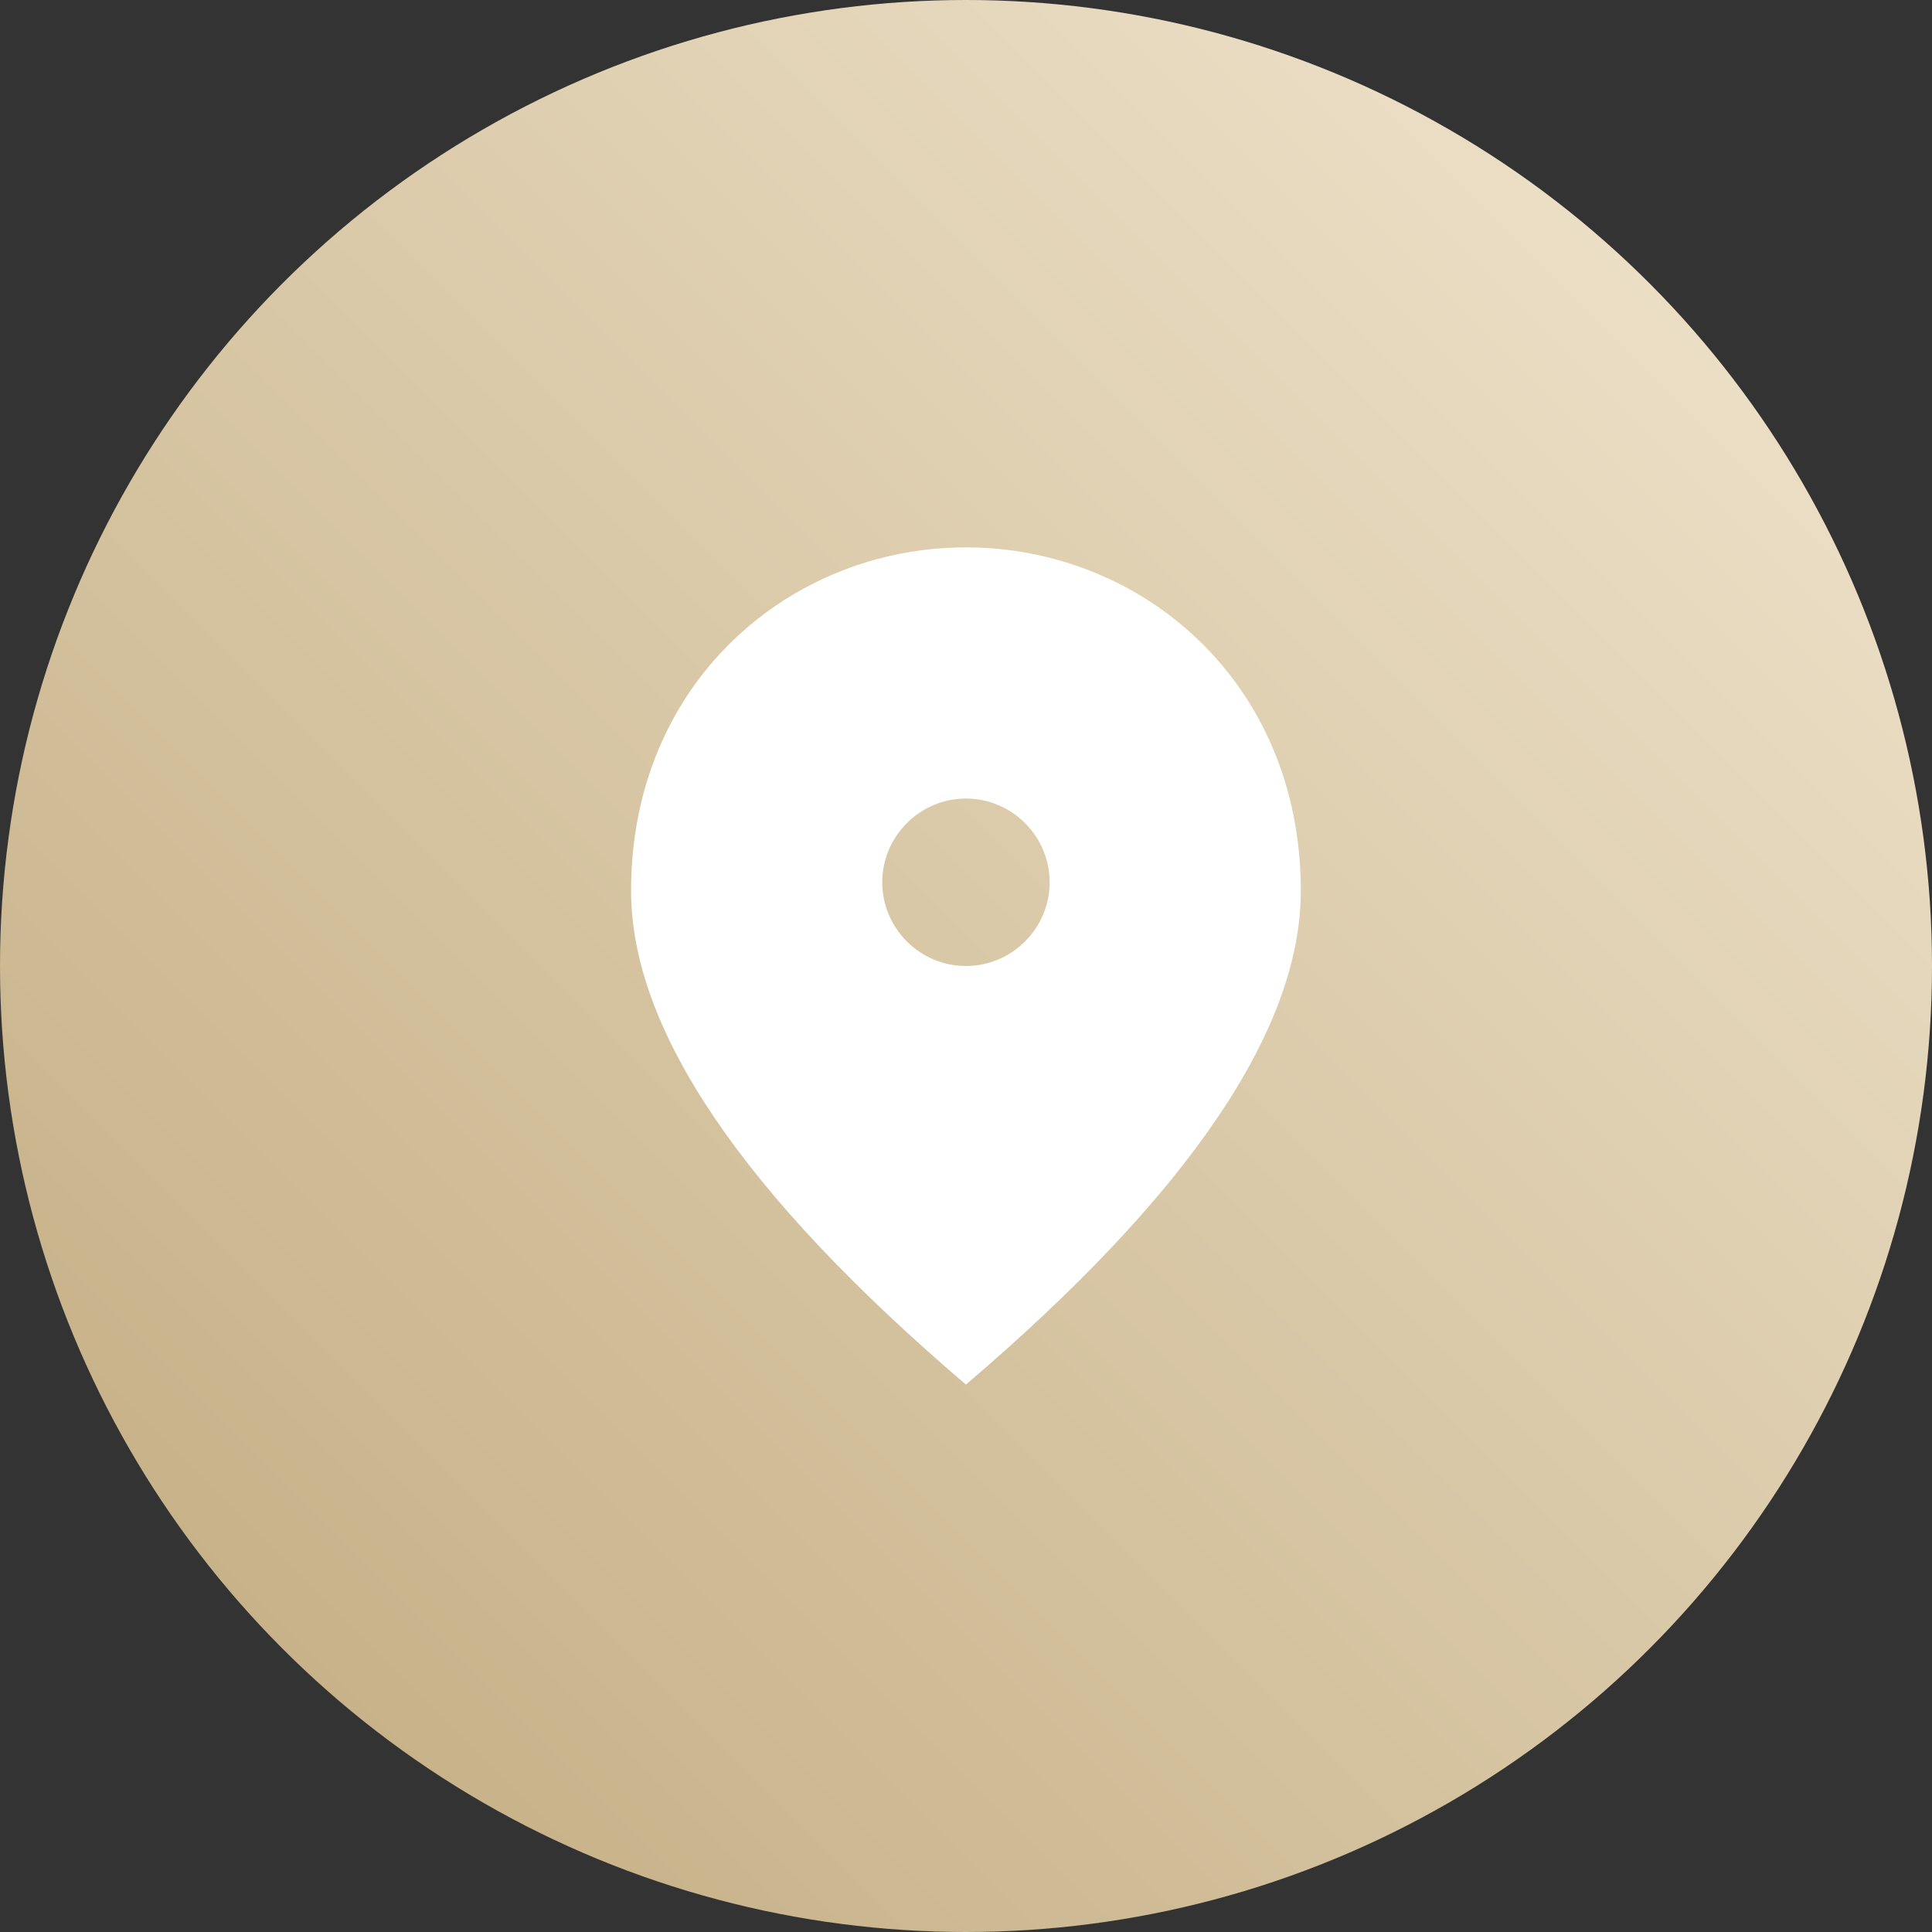 <?xml version="1.0" encoding="UTF-8"?> <svg xmlns="http://www.w3.org/2000/svg" width="50" height="50" viewBox="0 0 50 50" fill="none"><rect x="0" y="0" width="50" height="50" fill="#333333" stroke="none"/><circle cx="25" cy="25" r="25" fill="url(#paint0_linear_35_1955)"></circle><path d="M24.999 25C23.807 25 22.832 24.025 22.832 22.833C22.832 21.642 23.807 20.666 24.999 20.666C26.19 20.666 27.165 21.642 27.165 22.833C27.165 24.025 26.19 25 24.999 25ZM24.999 14.166C20.449 14.166 16.332 17.655 16.332 23.05C16.332 26.646 19.224 30.904 24.999 35.833C30.773 30.904 33.665 26.646 33.665 23.05C33.665 17.655 29.549 14.166 24.999 14.166Z" fill="white"></path><defs><linearGradient id="paint0_linear_35_1955" x1="50" y1="0" x2="0" y2="50" gradientUnits="userSpaceOnUse"><stop stop-color="#F2E7D1"></stop><stop offset="1" stop-color="#C0A97D"></stop></linearGradient></defs></svg> 